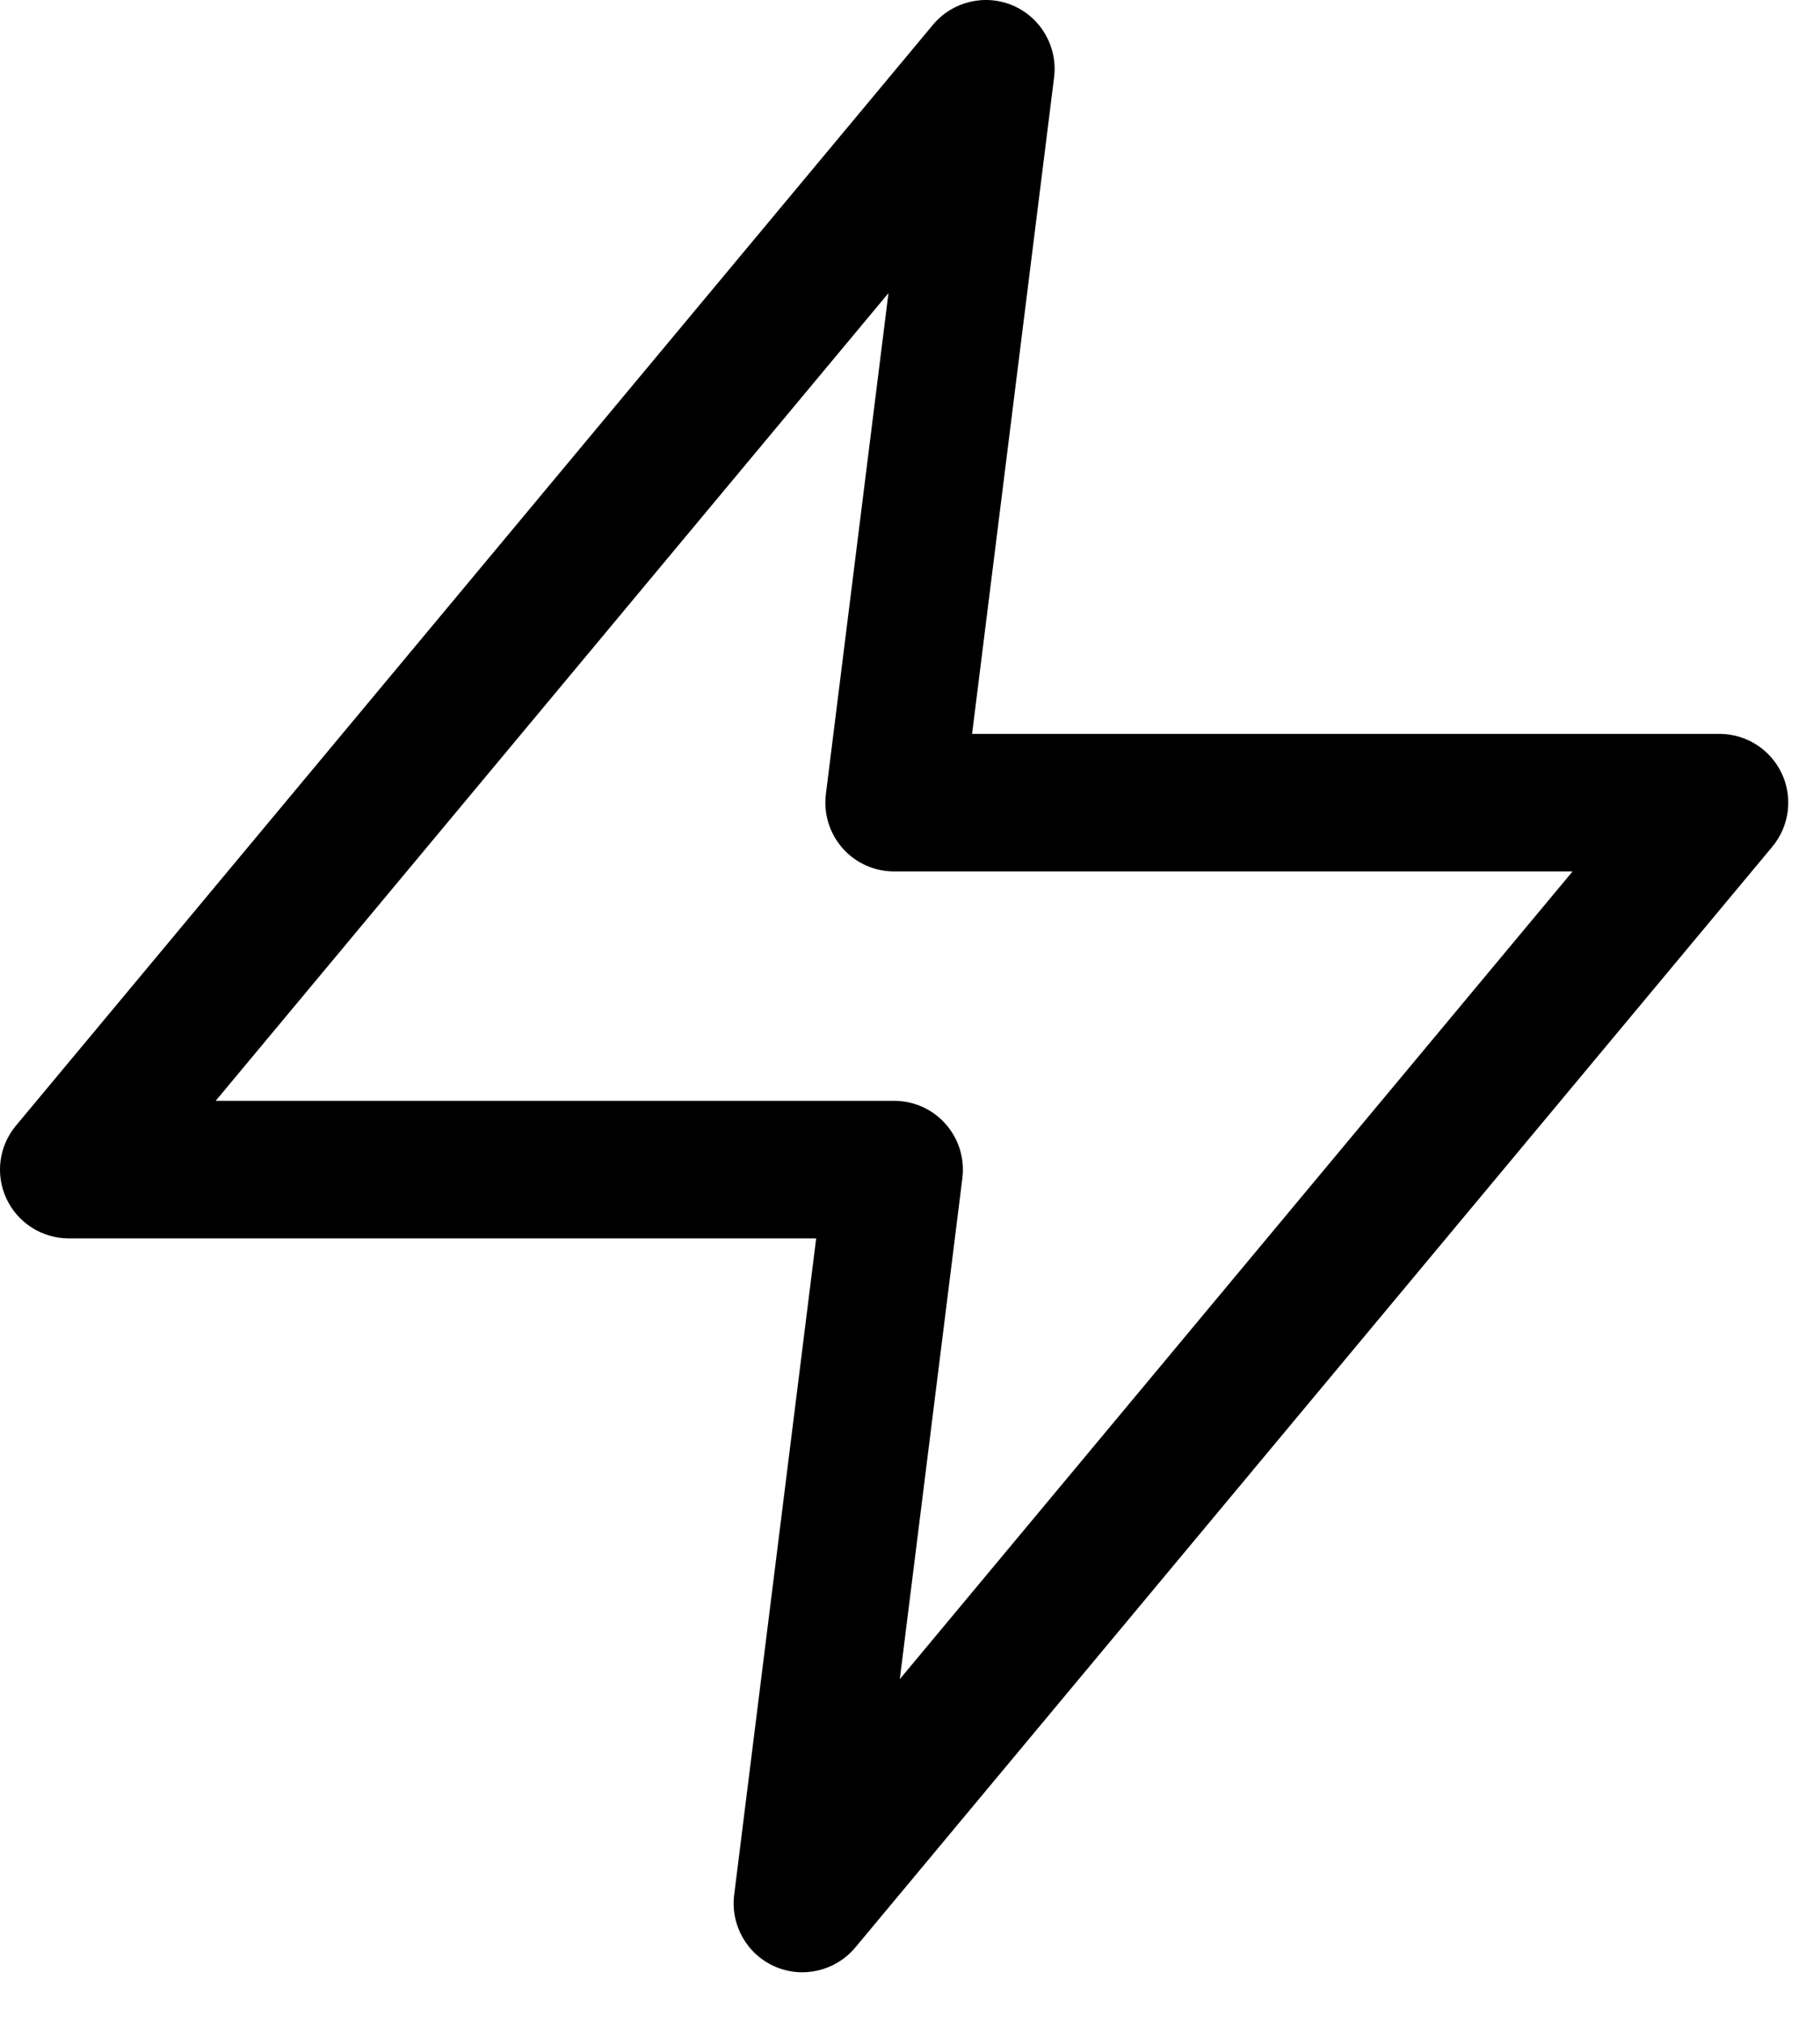 <svg width="18" height="20" viewBox="0 0 18 20" fill="none" xmlns="http://www.w3.org/2000/svg">
<path fill-rule="evenodd" clip-rule="evenodd" d="M10.021 0.056C10.298 0.177 10.462 0.465 10.425 0.765L9.614 7.256H17.006C17.27 7.256 17.51 7.409 17.622 7.648C17.734 7.887 17.697 8.169 17.528 8.372L8.459 19.255C8.265 19.487 7.942 19.564 7.665 19.444C7.388 19.323 7.224 19.035 7.261 18.735L8.072 12.244H0.68C0.416 12.244 0.176 12.091 0.064 11.852C-0.048 11.613 -0.011 11.331 0.158 11.129L9.227 0.245C9.421 0.013 9.744 -0.064 10.021 0.056ZM2.133 10.884H8.843C9.038 10.884 9.224 10.967 9.353 11.114C9.482 11.26 9.542 11.455 9.518 11.648L8.899 16.602L15.553 8.616H8.843C8.648 8.616 8.462 8.533 8.333 8.386C8.204 8.24 8.144 8.045 8.168 7.852L8.787 2.898L2.133 10.884Z" fill="black"/>
</svg>
